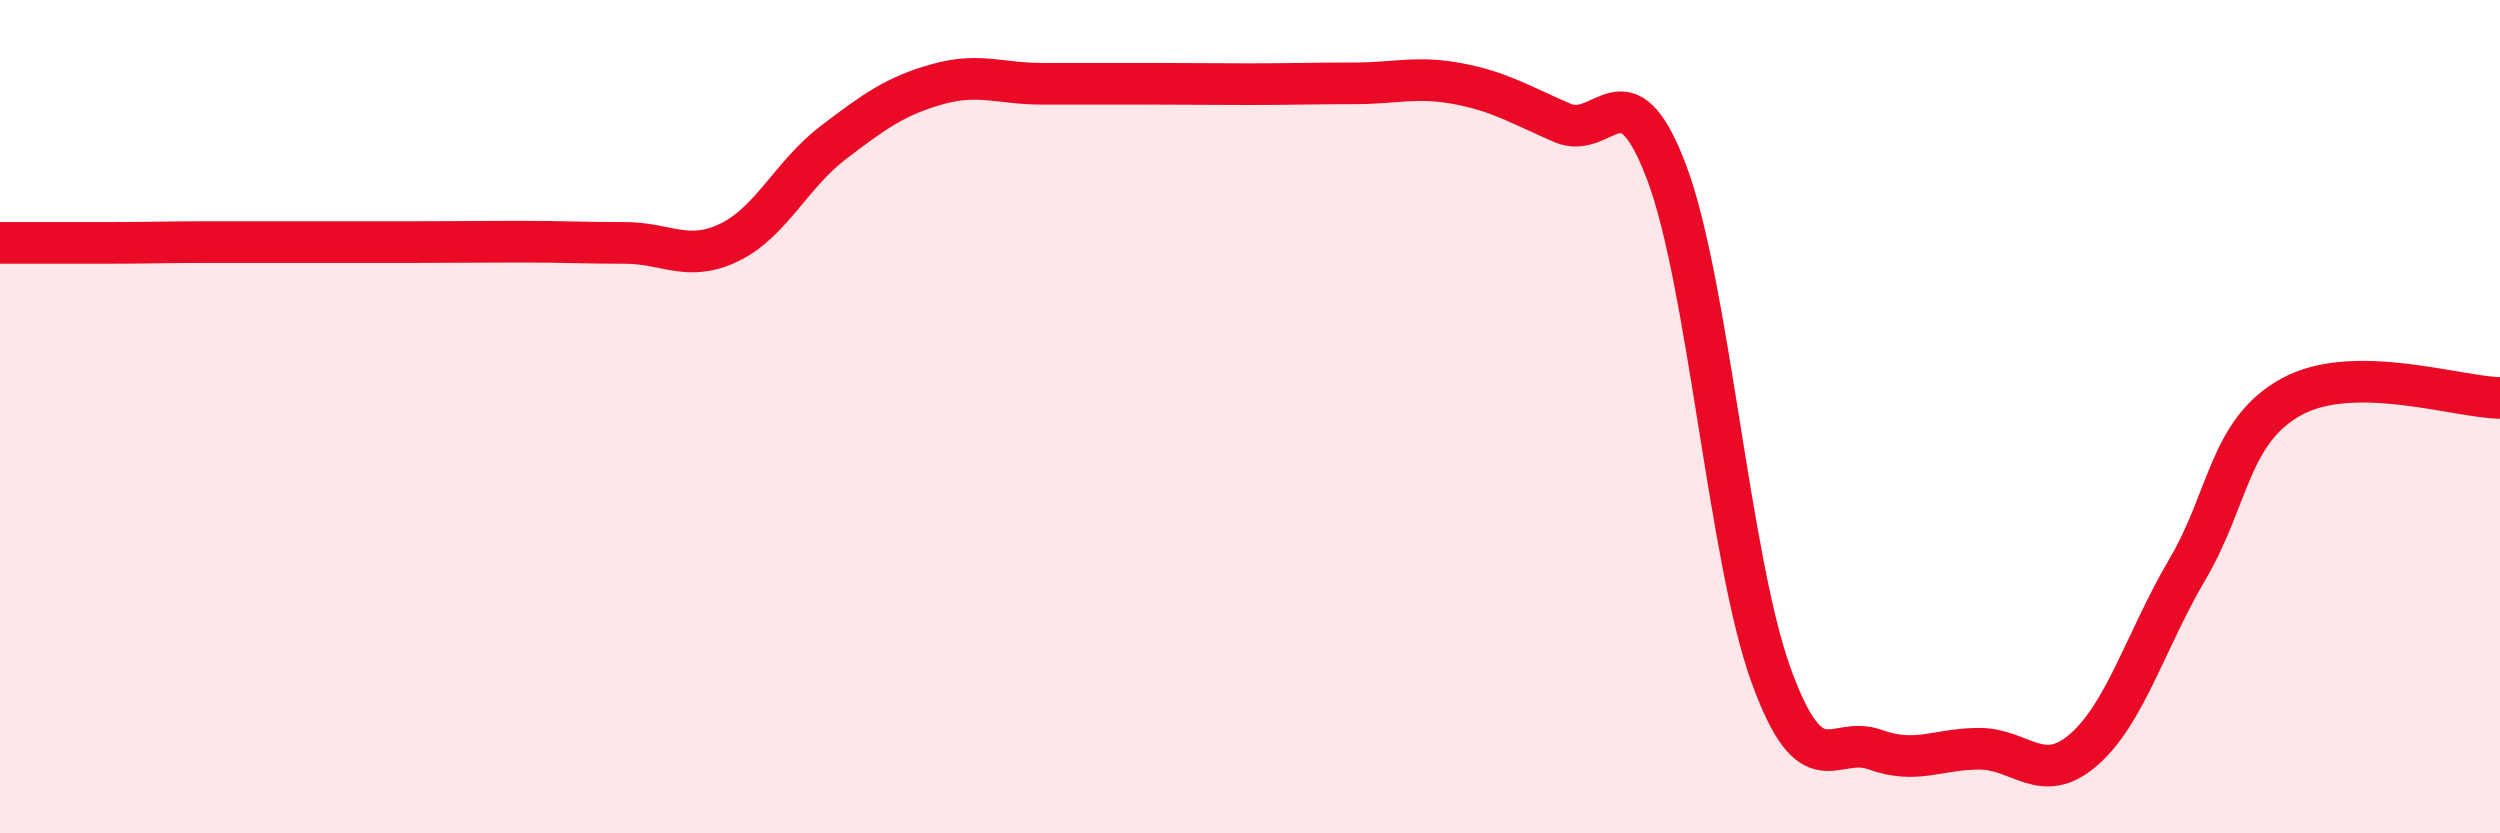 
    <svg width="60" height="20" viewBox="0 0 60 20" xmlns="http://www.w3.org/2000/svg">
      <path
        d="M 0,5.83 C 0.5,5.83 1.5,5.83 2.5,5.83 C 3.5,5.83 4,5.81 5,5.81 C 6,5.81 6.5,5.81 7.5,5.81 C 8.5,5.81 9,5.81 10,5.81 C 11,5.81 11.5,5.8 12.5,5.8 C 13.5,5.8 14,5.83 15,5.83 C 16,5.83 16.5,6.3 17.5,5.82 C 18.5,5.34 19,4.18 20,3.42 C 21,2.66 21.5,2.3 22.5,2.02 C 23.5,1.74 24,2.01 25,2.01 C 26,2.01 26.5,2.01 27.5,2.01 C 28.5,2.01 29,2.02 30,2.02 C 31,2.02 31.5,2 32.5,2 C 33.5,2 34,1.82 35,2.01 C 36,2.2 36.5,2.52 37.5,2.95 C 38.5,3.38 39,1.49 40,4.14 C 41,6.79 41.5,13.42 42.5,16.19 C 43.5,18.96 44,17.63 45,17.99 C 46,18.35 46.5,17.97 47.5,17.97 C 48.5,17.97 49,18.86 50,18 C 51,17.14 51.5,15.36 52.5,13.66 C 53.5,11.96 53.5,10.34 55,9.52 C 56.5,8.7 59,9.54 60,9.55L60 20L0 20Z"
        fill="#EB0A25"
        opacity="0.1"
        stroke-linecap="round"
        stroke-linejoin="round"
      />
      <path
        d="M 0,5.83 C 0.5,5.83 1.5,5.83 2.5,5.83 C 3.5,5.83 4,5.81 5,5.81 C 6,5.81 6.5,5.81 7.5,5.81 C 8.5,5.81 9,5.81 10,5.81 C 11,5.81 11.5,5.8 12.5,5.8 C 13.5,5.8 14,5.83 15,5.83 C 16,5.83 16.5,6.3 17.5,5.82 C 18.5,5.34 19,4.18 20,3.42 C 21,2.66 21.5,2.3 22.5,2.02 C 23.5,1.74 24,2.01 25,2.01 C 26,2.01 26.5,2.01 27.5,2.01 C 28.5,2.01 29,2.02 30,2.02 C 31,2.02 31.5,2 32.5,2 C 33.5,2 34,1.82 35,2.01 C 36,2.2 36.5,2.52 37.5,2.95 C 38.5,3.38 39,1.49 40,4.14 C 41,6.79 41.5,13.42 42.5,16.19 C 43.5,18.96 44,17.63 45,17.99 C 46,18.35 46.5,17.97 47.5,17.97 C 48.5,17.97 49,18.86 50,18 C 51,17.14 51.5,15.36 52.5,13.66 C 53.5,11.96 53.5,10.34 55,9.52 C 56.5,8.7 59,9.54 60,9.55"
        stroke="#EB0A25"
        stroke-width="1"
        fill="none"
        stroke-linecap="round"
        stroke-linejoin="round"
      />
    </svg>
  